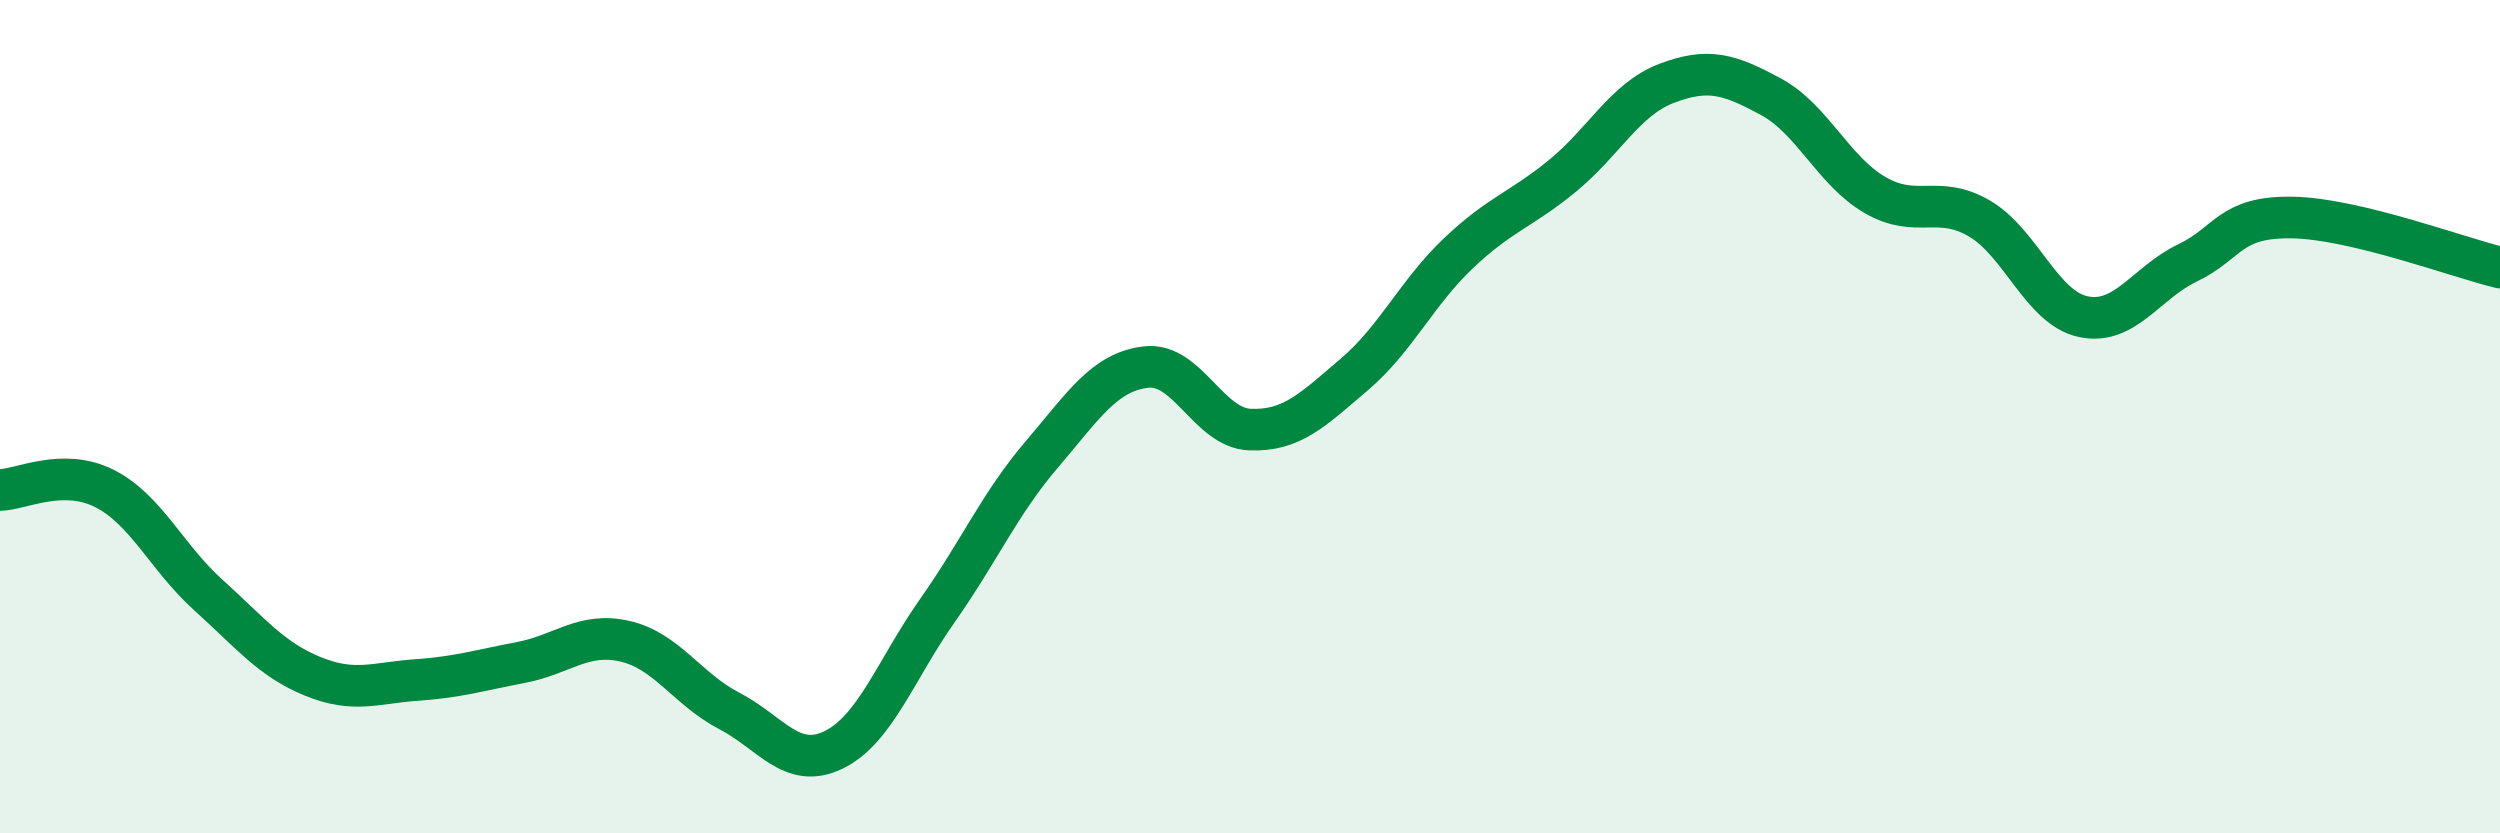 
    <svg width="60" height="20" viewBox="0 0 60 20" xmlns="http://www.w3.org/2000/svg">
      <path
        d="M 0,11.76 C 0.5,11.75 1.5,11.22 2.5,11.72 C 3.5,12.22 4,13.38 5,14.28 C 6,15.18 6.5,15.82 7.5,16.23 C 8.5,16.64 9,16.39 10,16.32 C 11,16.25 11.5,16.09 12.5,15.9 C 13.5,15.71 14,15.16 15,15.39 C 16,15.62 16.5,16.54 17.5,17.06 C 18.5,17.58 19,18.48 20,18 C 21,17.52 21.5,16.07 22.5,14.65 C 23.5,13.23 24,12.08 25,10.91 C 26,9.74 26.5,8.93 27.5,8.81 C 28.5,8.69 29,10.27 30,10.31 C 31,10.35 31.5,9.84 32.5,8.99 C 33.5,8.14 34,7.03 35,6.08 C 36,5.13 36.5,5.04 37.5,4.22 C 38.5,3.4 39,2.38 40,2 C 41,1.62 41.5,1.78 42.5,2.32 C 43.5,2.86 44,4.1 45,4.68 C 46,5.26 46.5,4.66 47.5,5.24 C 48.5,5.82 49,7.39 50,7.6 C 51,7.81 51.5,6.79 52.5,6.31 C 53.5,5.83 53.5,5.2 55,5.22 C 56.5,5.24 59,6.18 60,6.42L60 20L0 20Z"
        fill="#008740"
        opacity="0.1"
        stroke-linecap="round"
        stroke-linejoin="round"
      />
      <path
        d="M 0,11.76 C 0.5,11.75 1.5,11.22 2.5,11.72 C 3.5,12.22 4,13.38 5,14.28 C 6,15.18 6.5,15.82 7.5,16.23 C 8.5,16.64 9,16.39 10,16.32 C 11,16.25 11.5,16.09 12.5,15.9 C 13.5,15.71 14,15.16 15,15.39 C 16,15.62 16.5,16.54 17.5,17.06 C 18.5,17.58 19,18.48 20,18 C 21,17.52 21.5,16.07 22.5,14.65 C 23.5,13.23 24,12.08 25,10.91 C 26,9.74 26.5,8.93 27.5,8.81 C 28.5,8.69 29,10.27 30,10.31 C 31,10.35 31.5,9.84 32.5,8.99 C 33.5,8.14 34,7.03 35,6.08 C 36,5.13 36.5,5.04 37.5,4.22 C 38.5,3.4 39,2.38 40,2 C 41,1.62 41.5,1.78 42.5,2.32 C 43.5,2.86 44,4.1 45,4.68 C 46,5.26 46.5,4.66 47.5,5.24 C 48.5,5.82 49,7.39 50,7.6 C 51,7.81 51.5,6.79 52.5,6.31 C 53.5,5.83 53.5,5.2 55,5.22 C 56.5,5.24 59,6.18 60,6.42"
        stroke="#008740"
        stroke-width="1"
        fill="none"
        stroke-linecap="round"
        stroke-linejoin="round"
      />
    </svg>
  